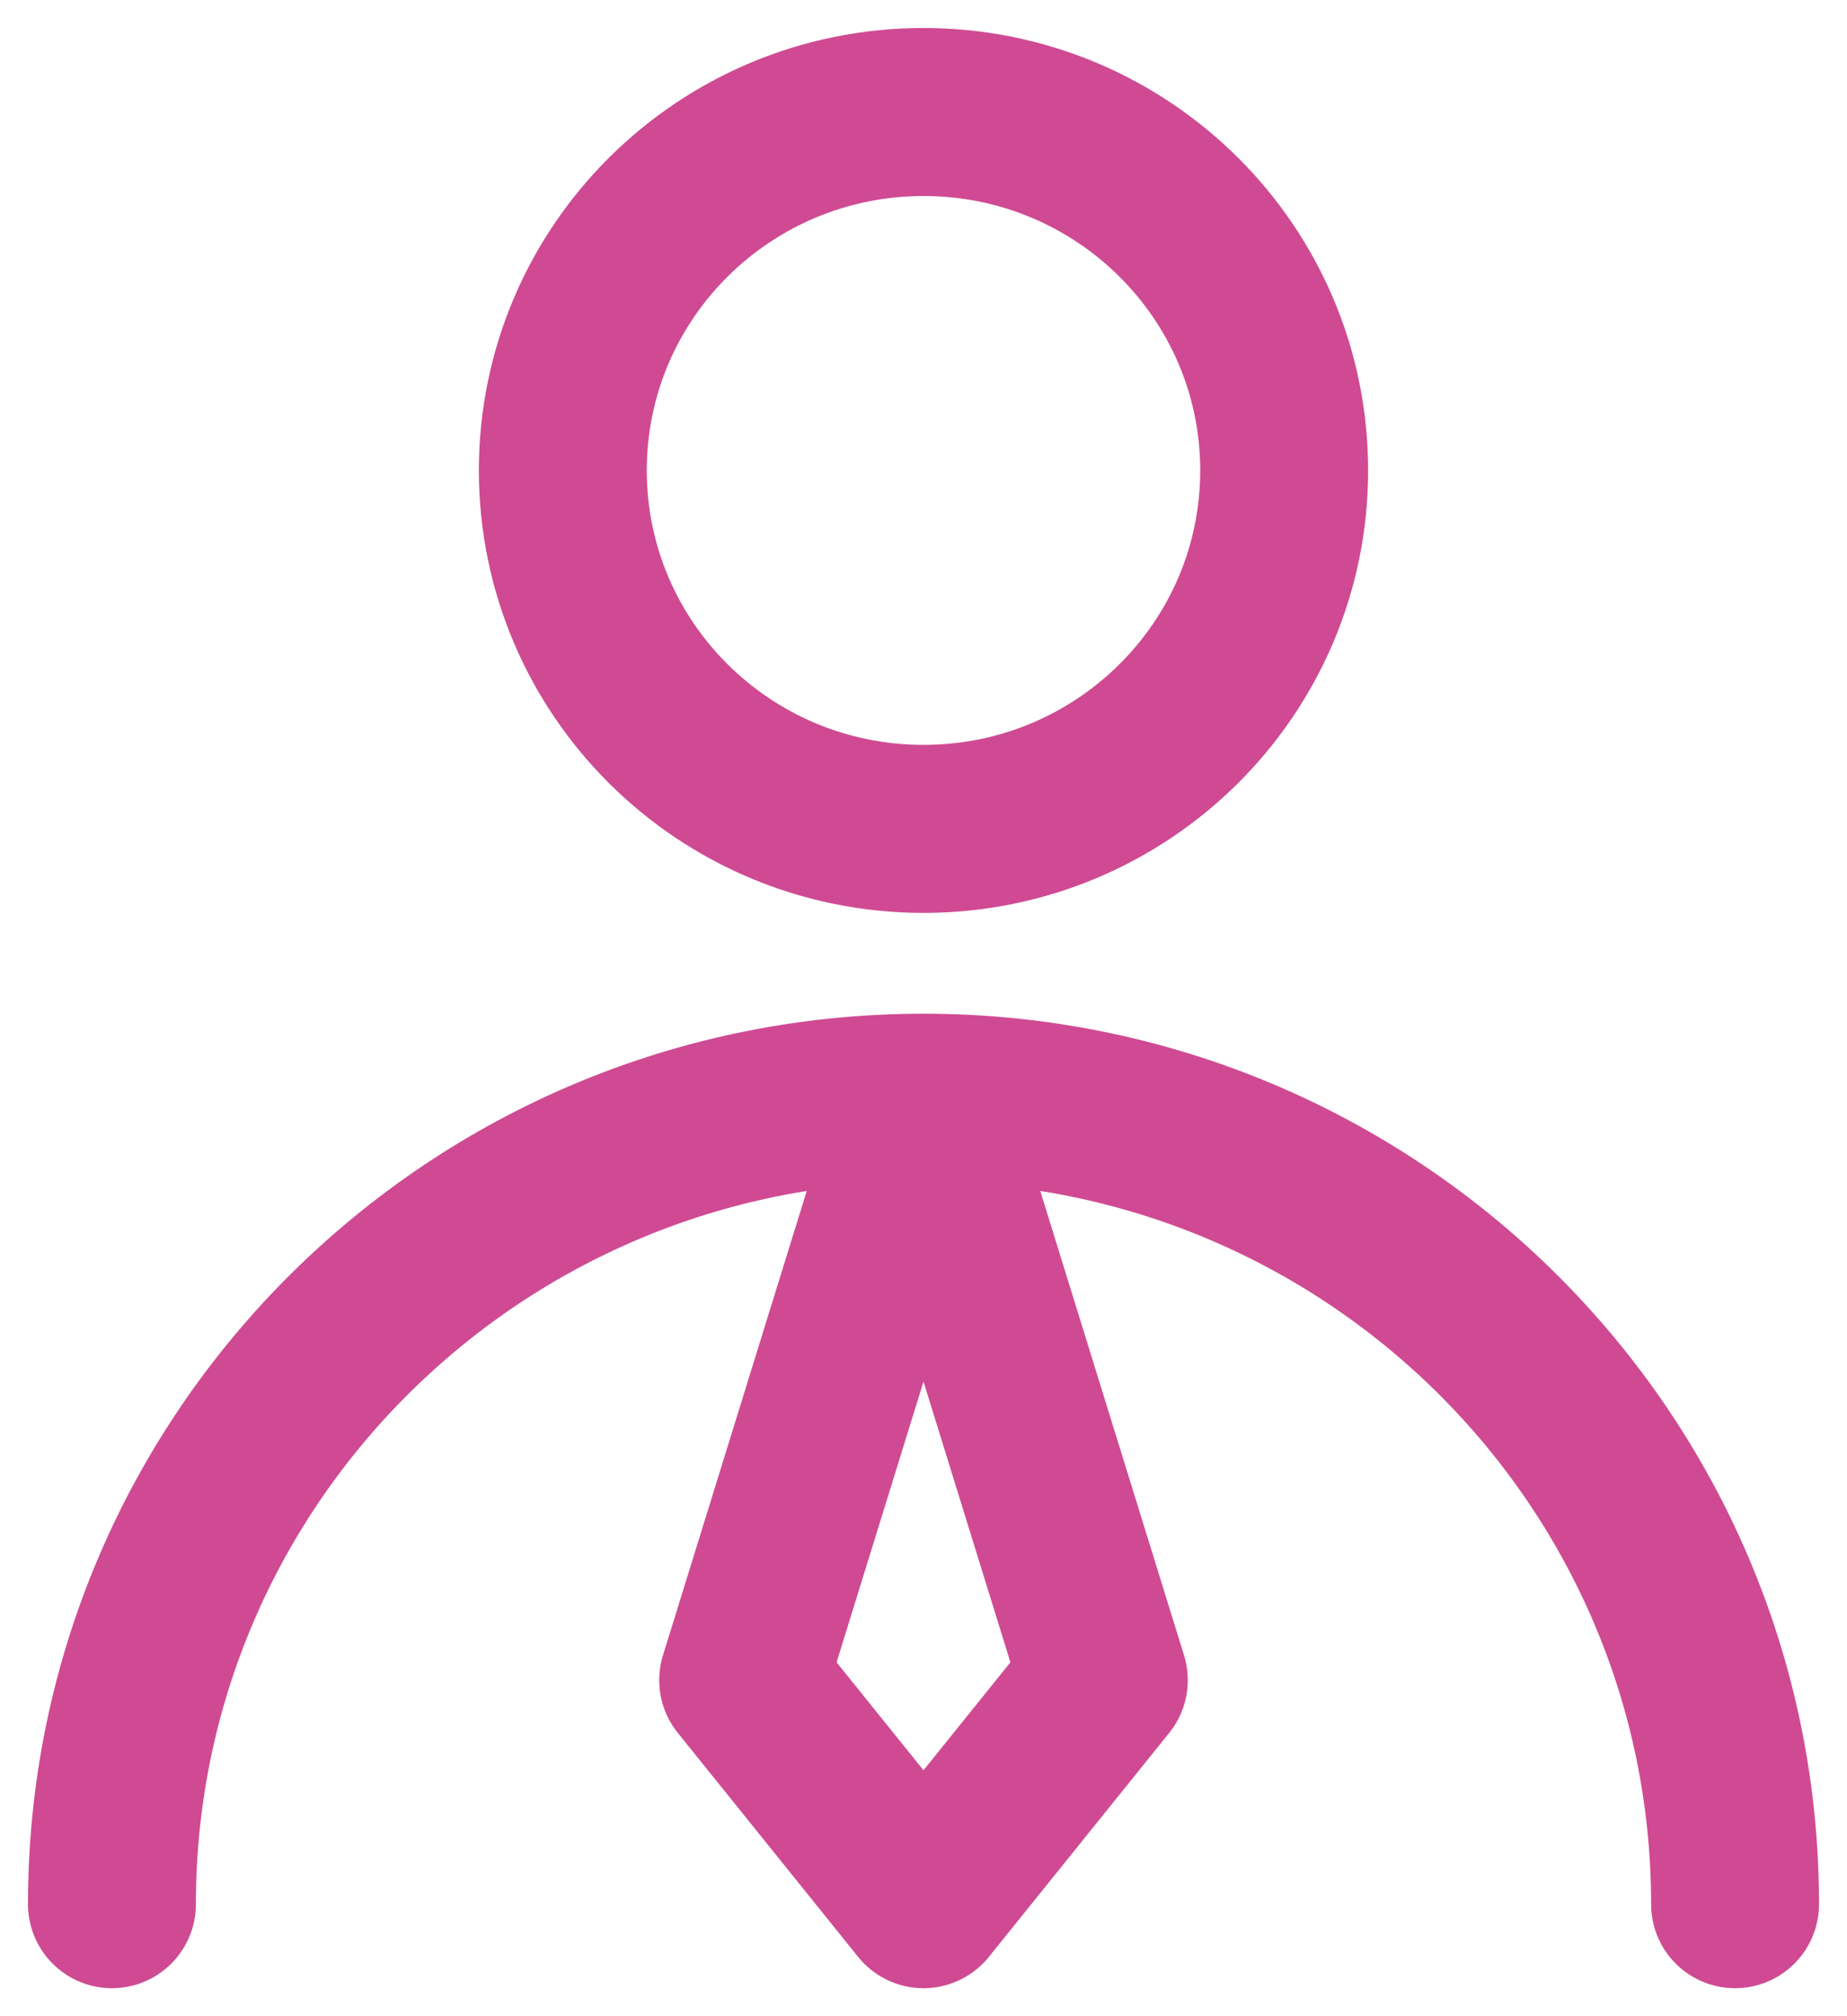 <svg width="33" height="36" viewBox="0 0 33 36" fill="none" xmlns="http://www.w3.org/2000/svg">
<path d="M31 34C31 26.047 24.508 19.6 16.5 19.6M16.5 19.6C8.492 19.6 2 26.047 2 34M16.5 19.6L19.722 30L16.5 34L13.278 30L16.5 19.6ZM22.944 8.4C22.944 11.935 20.059 14.8 16.5 14.8C12.941 14.8 10.056 11.935 10.056 8.4C10.056 4.865 12.941 2 16.5 2C20.059 2 22.944 4.865 22.944 8.4Z" stroke="url(#paint0_linear_298_646)" stroke-width="3" stroke-linecap="round" stroke-linejoin="round"/>
<defs>
<linearGradient id="paint0_linear_298_646" x1="2" y1="18" x2="31" y2="18" gradientUnits="userSpaceOnUse">
<stop stop-color="#CF4A93"/>
<stop offset="1" stop-color="#CF4A93"/>
</linearGradient>
</defs>
</svg>
